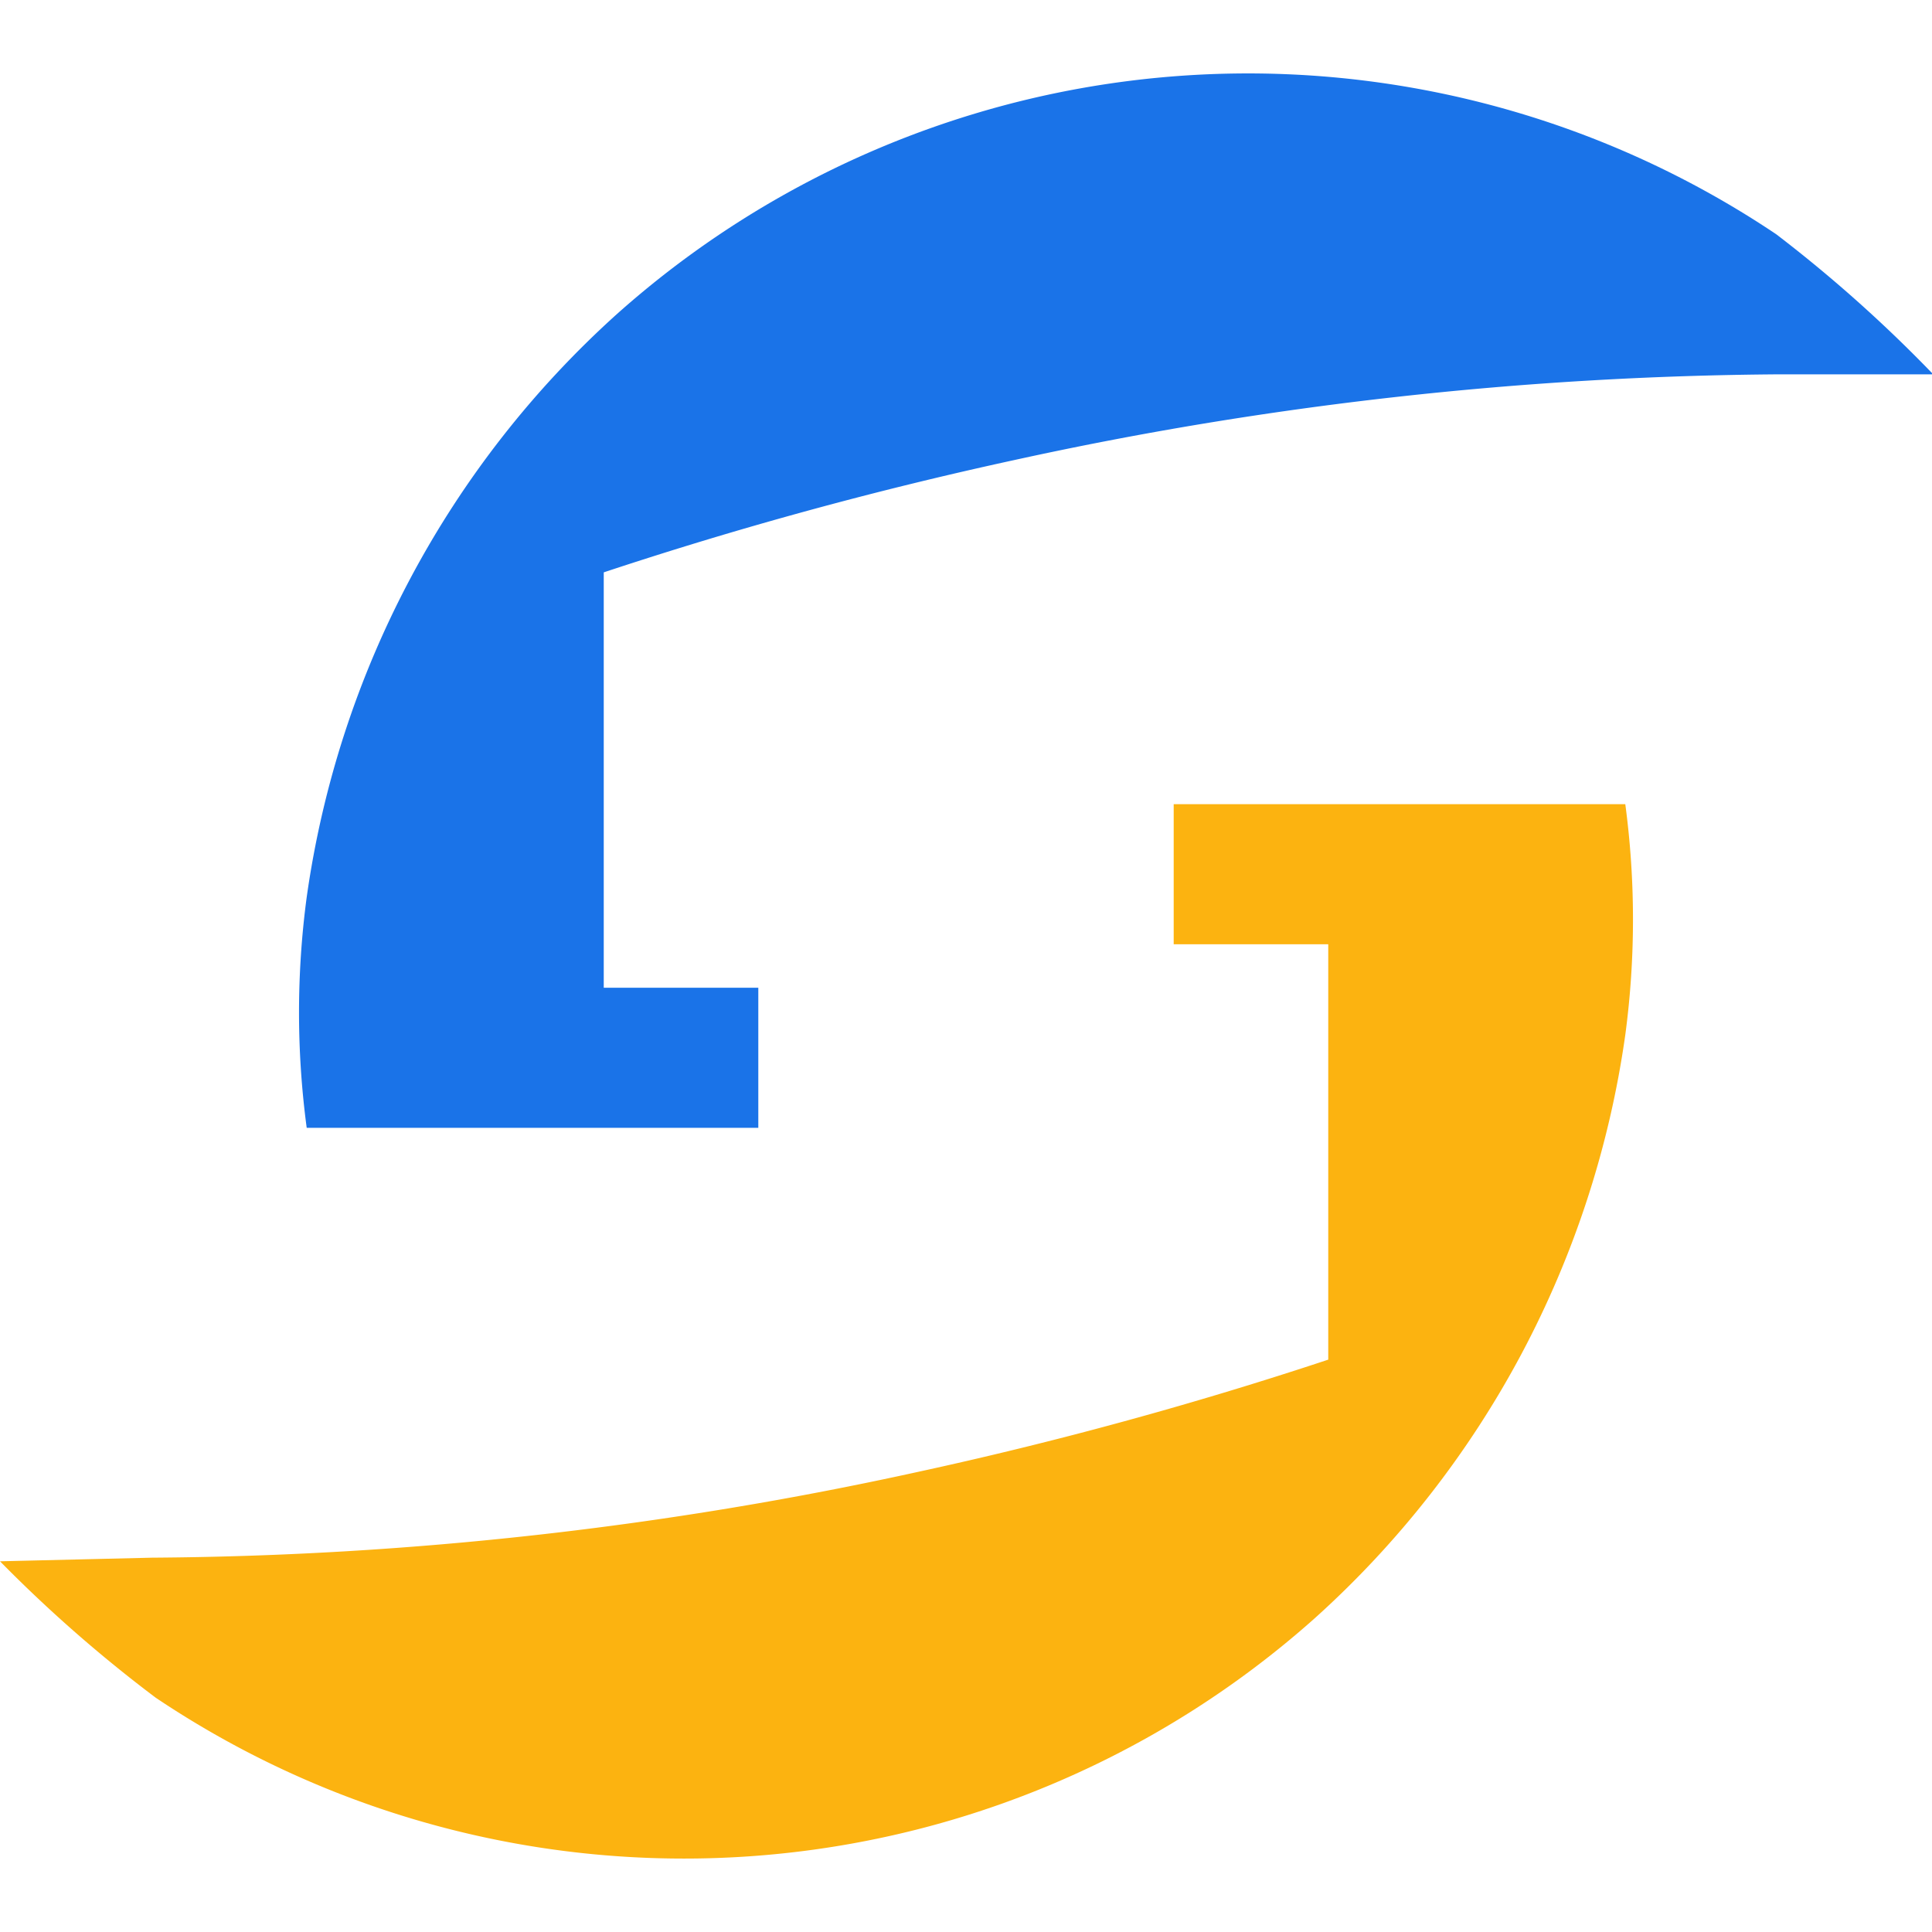 <?xml version="1.0" encoding="UTF-8"?>
<svg xmlns="http://www.w3.org/2000/svg" id="Layer_1" data-name="Layer 1" viewBox="0 0 16 16">
  <defs>
    <style>.cls-1{fill:#1a73e8;}.cls-2{fill:#fcb310;}</style>
  </defs>
  <path class="cls-1" d="M14.71,1.94a7.85,7.85,0,0,0-9.6.66A8,8,0,0,0,2.54,7.43a7.2,7.2,0,0,0,0,1.91H6.28V8.18H5V4.74a33.2,33.2,0,0,1,3.4-.93,30.48,30.48,0,0,1,6.34-.71l1.27,0A11.52,11.52,0,0,0,14.71,1.94Z"></path>
  <path class="cls-2" d="M1.29,14.06a7.85,7.85,0,0,0,9.6-.66,8,8,0,0,0,2.57-4.83,7.2,7.2,0,0,0,0-1.91H9.72V7.82H11v3.44a33.2,33.2,0,0,1-3.4.93,30.48,30.48,0,0,1-6.34.71L0,12.93A11.52,11.52,0,0,0,1.29,14.06Z"></path>
</svg>
